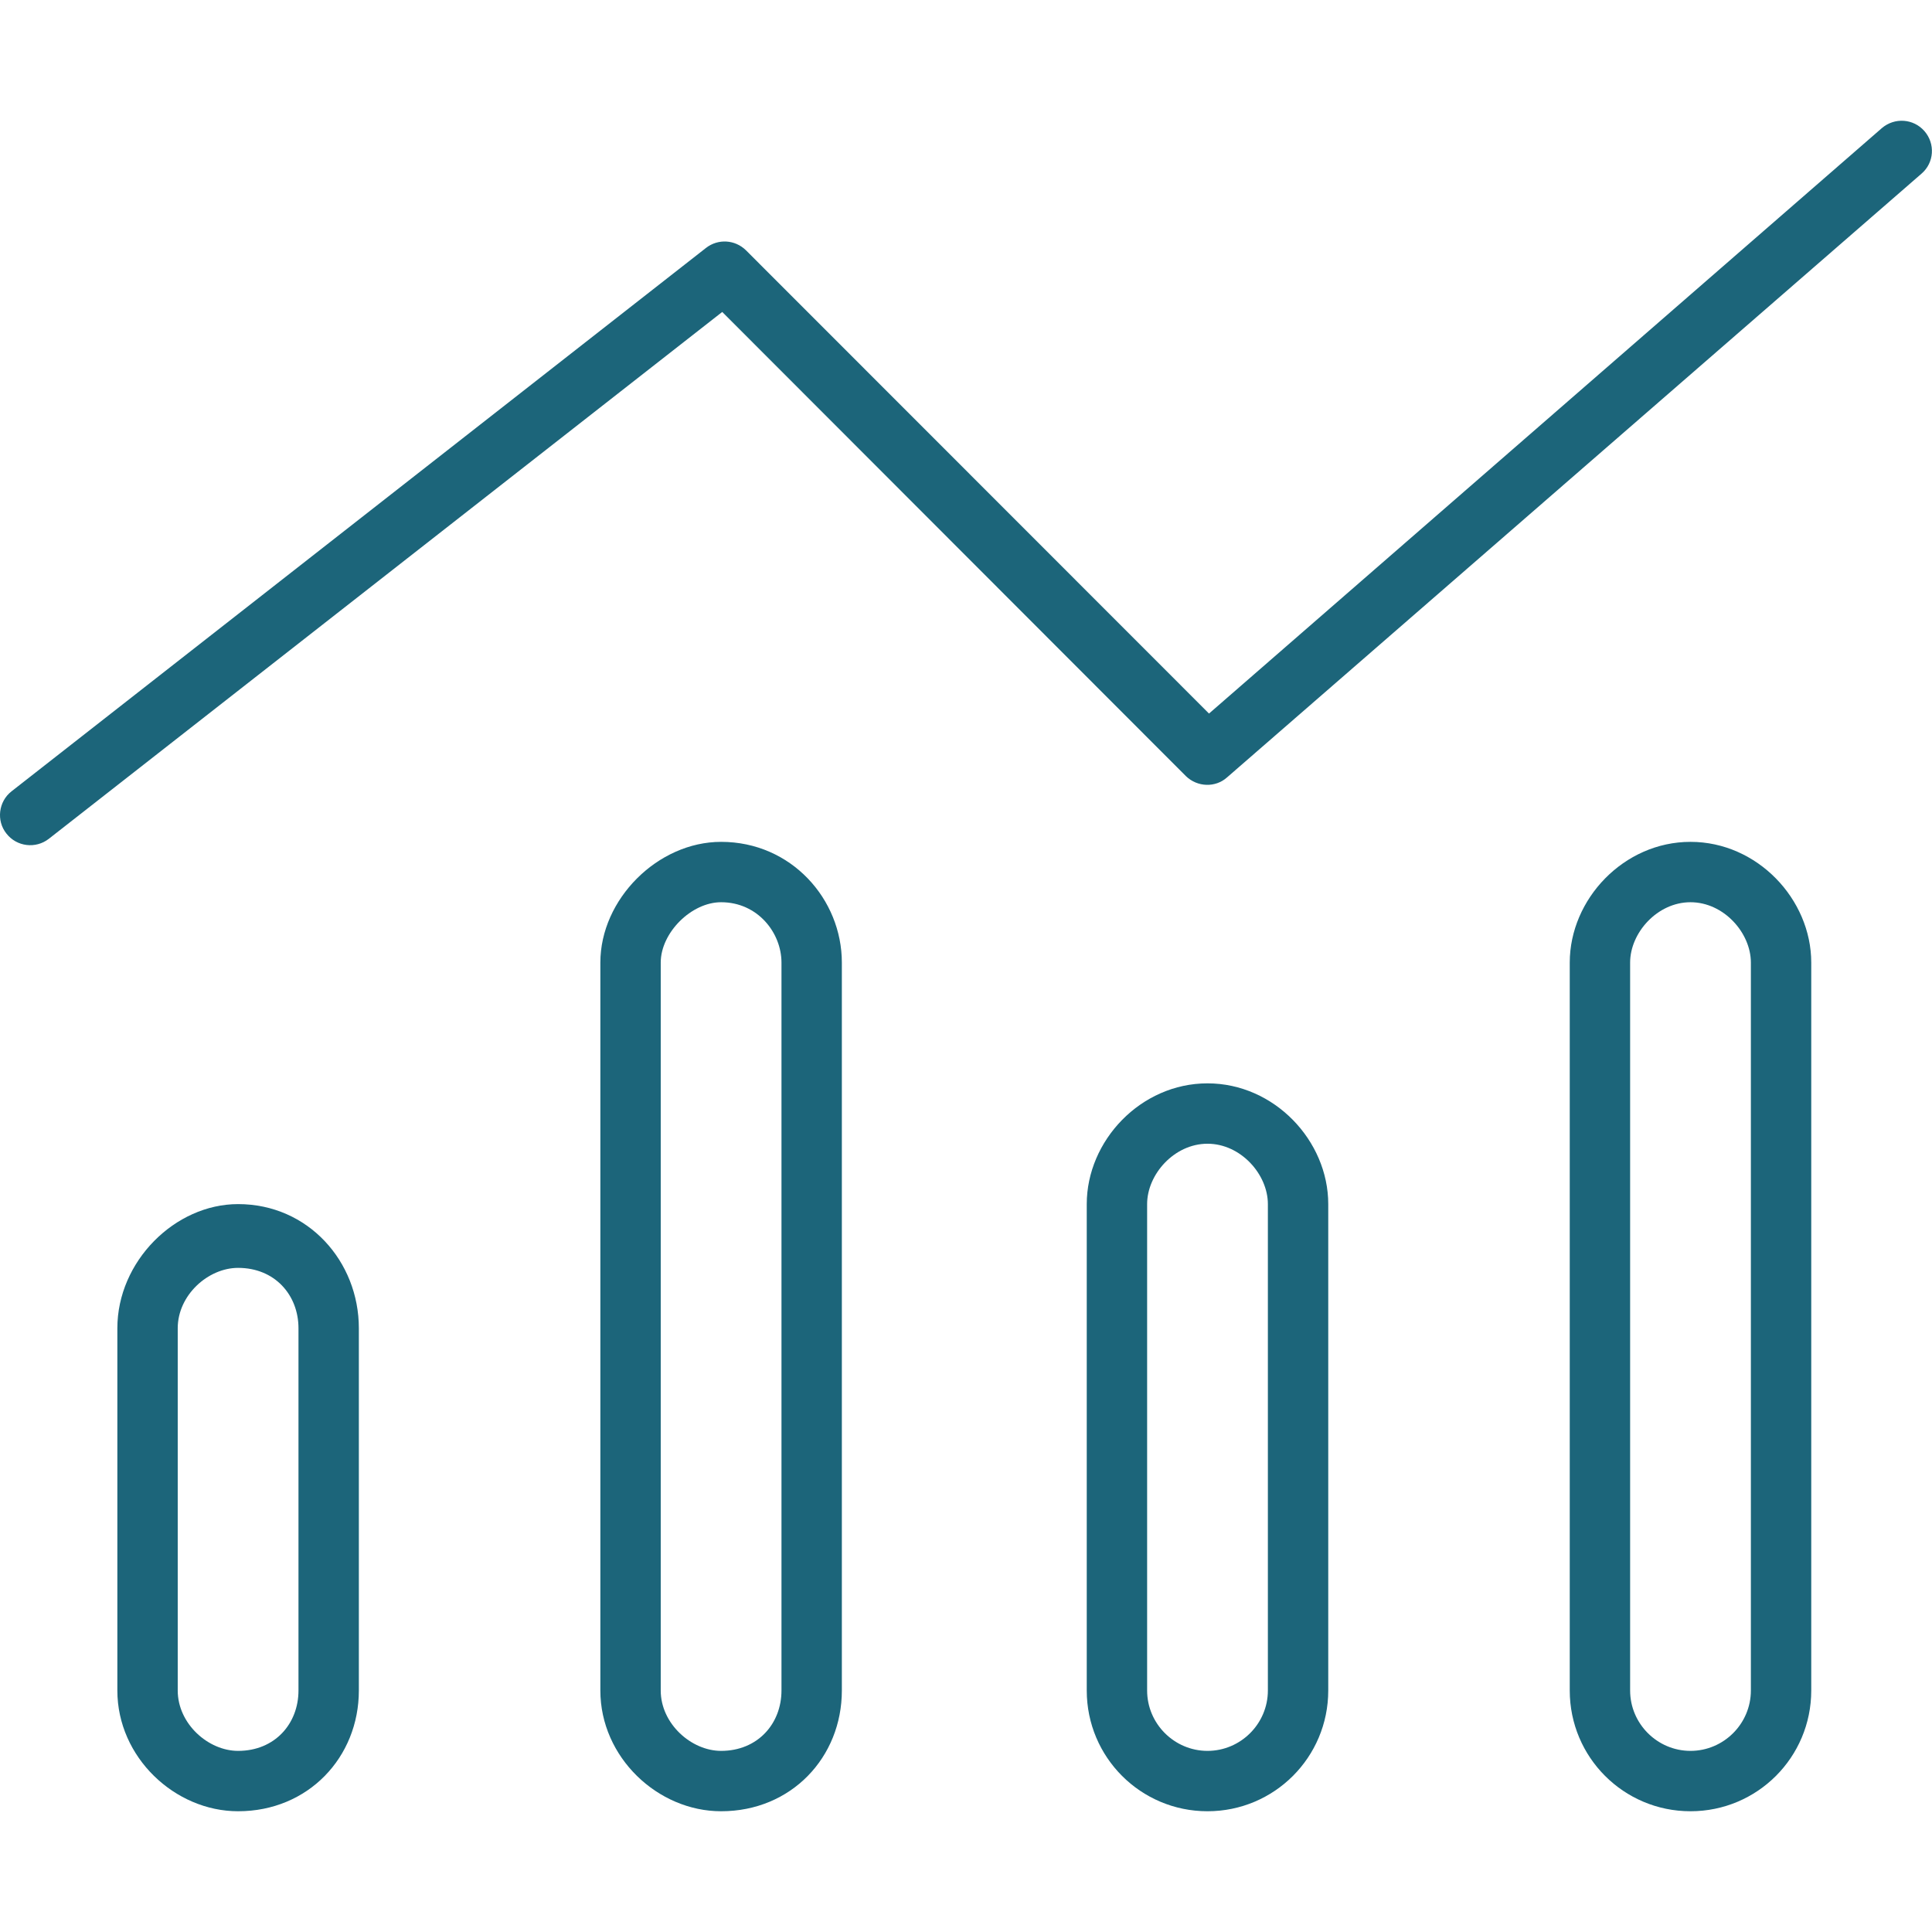 <?xml version="1.0" encoding="UTF-8" standalone="no"?>
<!DOCTYPE svg PUBLIC "-//W3C//DTD SVG 1.1//EN" "http://www.w3.org/Graphics/SVG/1.1/DTD/svg11.dtd">
<svg width="100%" height="100%" viewBox="0 0 512 512" version="1.1" xmlns="http://www.w3.org/2000/svg" xmlns:xlink="http://www.w3.org/1999/xlink" xml:space="preserve" xmlns:serif="http://www.serif.com/" style="fill-rule:evenodd;clip-rule:evenodd;stroke-linejoin:round;stroke-miterlimit:2;">
    <path d="M510,34.75C512.9,38.08 512.6,43.14 509.2,46.04L325.2,206C322.1,208.8 317.3,208.6 314.3,205.7L191.4,82.67L12.93,222.3C9.451,225 4.423,224.4 1.7,220.9C-1.023,217.5 -0.41,212.4 3.069,209.7L187.1,65.7C190.3,63.21 194.8,63.48 197.7,66.34L320.4,189.1L498.7,33.96C502.1,31.06 507.1,31.42 510,34.75ZM95.1,352L95.1,448C95.1,465.7 81.67,480 63.1,480C46.33,480 31.1,465.7 31.1,448L31.1,352C31.1,334.3 46.33,319.1 63.1,319.1C81.67,319.1 95.1,334.3 95.1,352ZM79.1,448L79.1,352C79.1,343.2 72.84,336 63.1,336C55.16,336 47.1,343.2 47.1,352L47.1,448C47.1,456.8 55.16,464 63.1,464C72.84,464 79.1,456.8 79.1,448ZM159.1,255.1C159.1,238.3 174.3,223.1 191.1,223.1C209.7,223.1 223.1,238.3 223.1,255.1L223.1,448C223.1,465.7 209.7,480 191.1,480C174.3,480 159.1,465.7 159.1,448L159.1,255.1ZM175.1,255.1L175.1,448C175.1,456.8 183.2,464 191.1,464C200.8,464 207.1,456.8 207.1,448L207.1,255.1C207.1,247.2 200.8,239.1 191.1,239.1C183.2,239.1 175.1,247.2 175.1,255.1ZM352,319.1L352,448C352,465.7 337.7,480 320,480C302.3,480 288,465.7 288,448L288,319.1C288,302.3 302.3,287.1 320,287.1C337.7,287.1 352,302.3 352,319.1ZM336,448L336,319.1C336,311.2 328.8,303.1 320,303.1C311.2,303.1 304,311.2 304,319.1L304,448C304,456.8 311.2,464 320,464C328.8,464 336,456.8 336,448ZM416,255.1C416,238.3 430.3,223.1 448,223.1C465.7,223.1 480,238.3 480,255.1L480,448C480,465.7 465.7,480 448,480C430.3,480 416,465.7 416,448L416,255.1ZM432,255.1L432,448C432,456.8 439.2,464 448,464C456.8,464 464,456.8 464,448L464,255.1C464,247.2 456.8,239.1 448,239.1C439.2,239.1 432,247.2 432,255.1Z" style="fill:rgb(28,101,122);fill-rule:nonzero;"/>
</svg>
